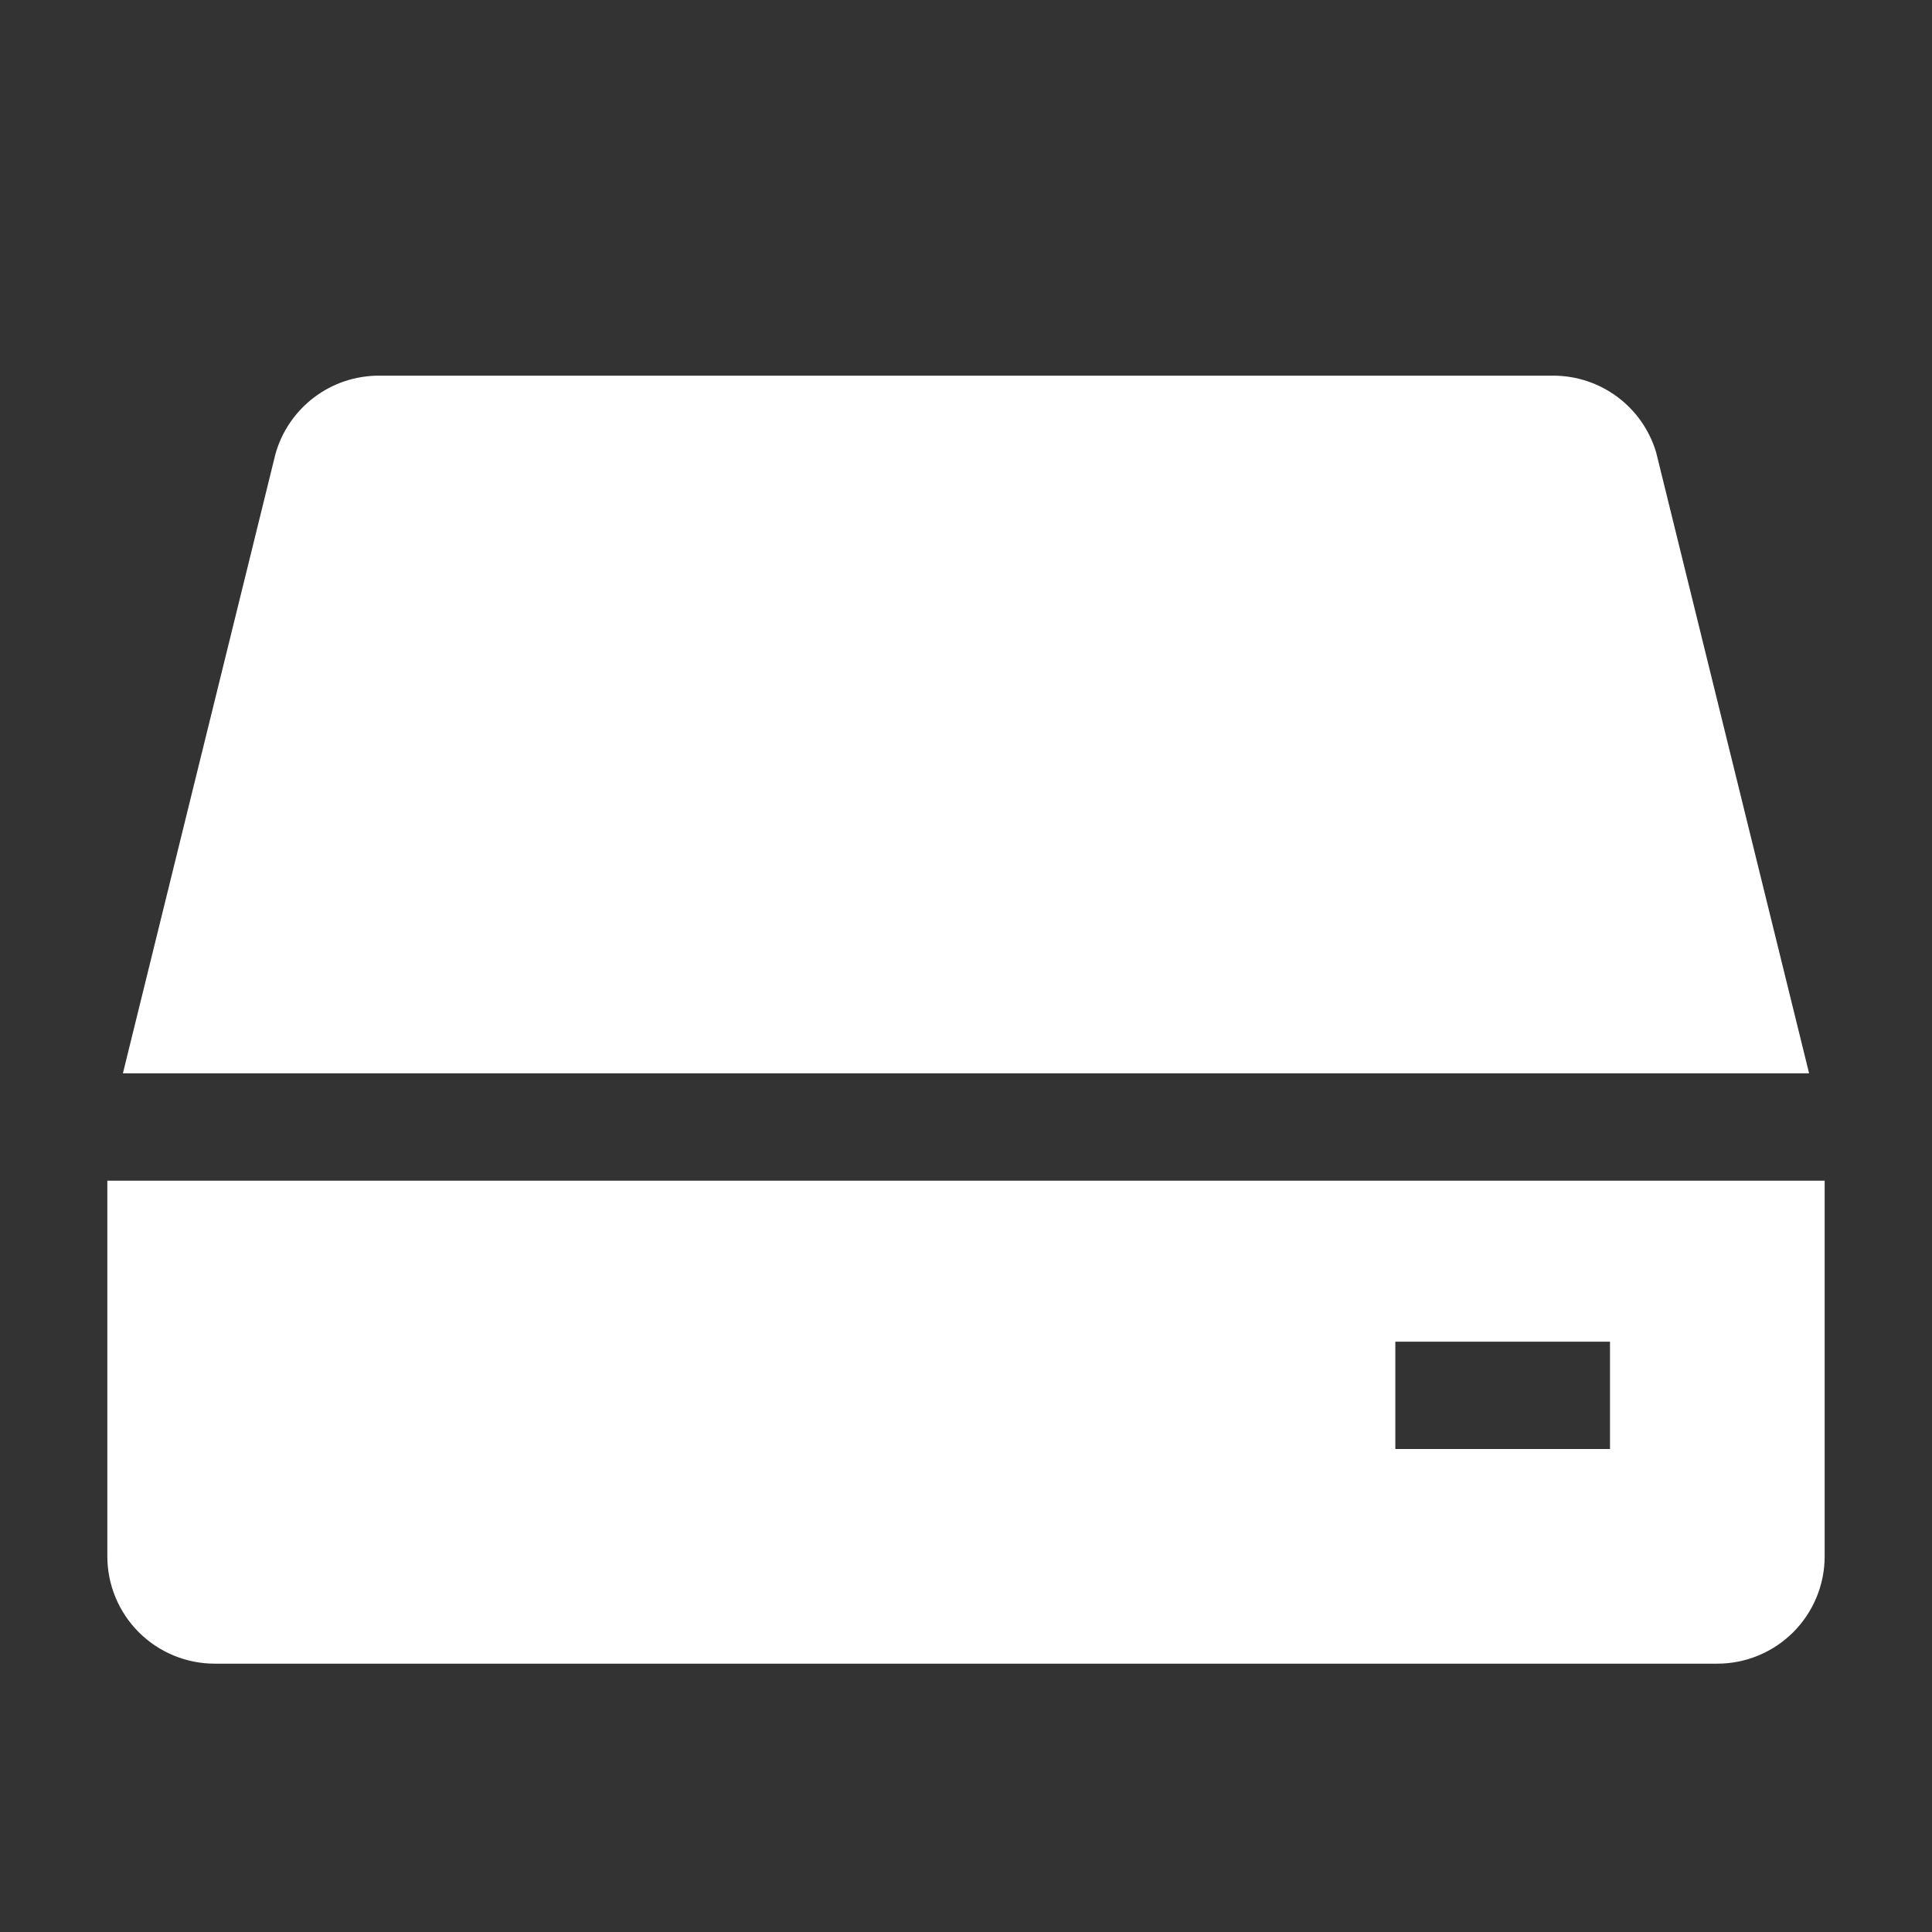 <svg width="36" height="36" viewBox="0 0 36 36" fill="none" xmlns="http://www.w3.org/2000/svg">
<rect x="0" y="0" width="36" height="36" fill="#333333" stroke="none"/>
<path d="M30.86 8.43C30.737 8.016 30.484 7.654 30.138 7.396C29.791 7.138 29.371 6.999 28.94 7H7.06C6.622 7 6.195 7.143 5.847 7.409C5.498 7.675 5.246 8.047 5.13 8.47L2.29 20H33.71L30.86 8.43Z" fill="white"/>
<path d="M2 22V29C2 29.53 2.211 30.039 2.586 30.414C2.961 30.789 3.47 31 4 31H32C32.53 31 33.039 30.789 33.414 30.414C33.789 30.039 34 29.53 34 29V22H2ZM30 27H26V25H30V27Z" fill="white"/>
</svg>
